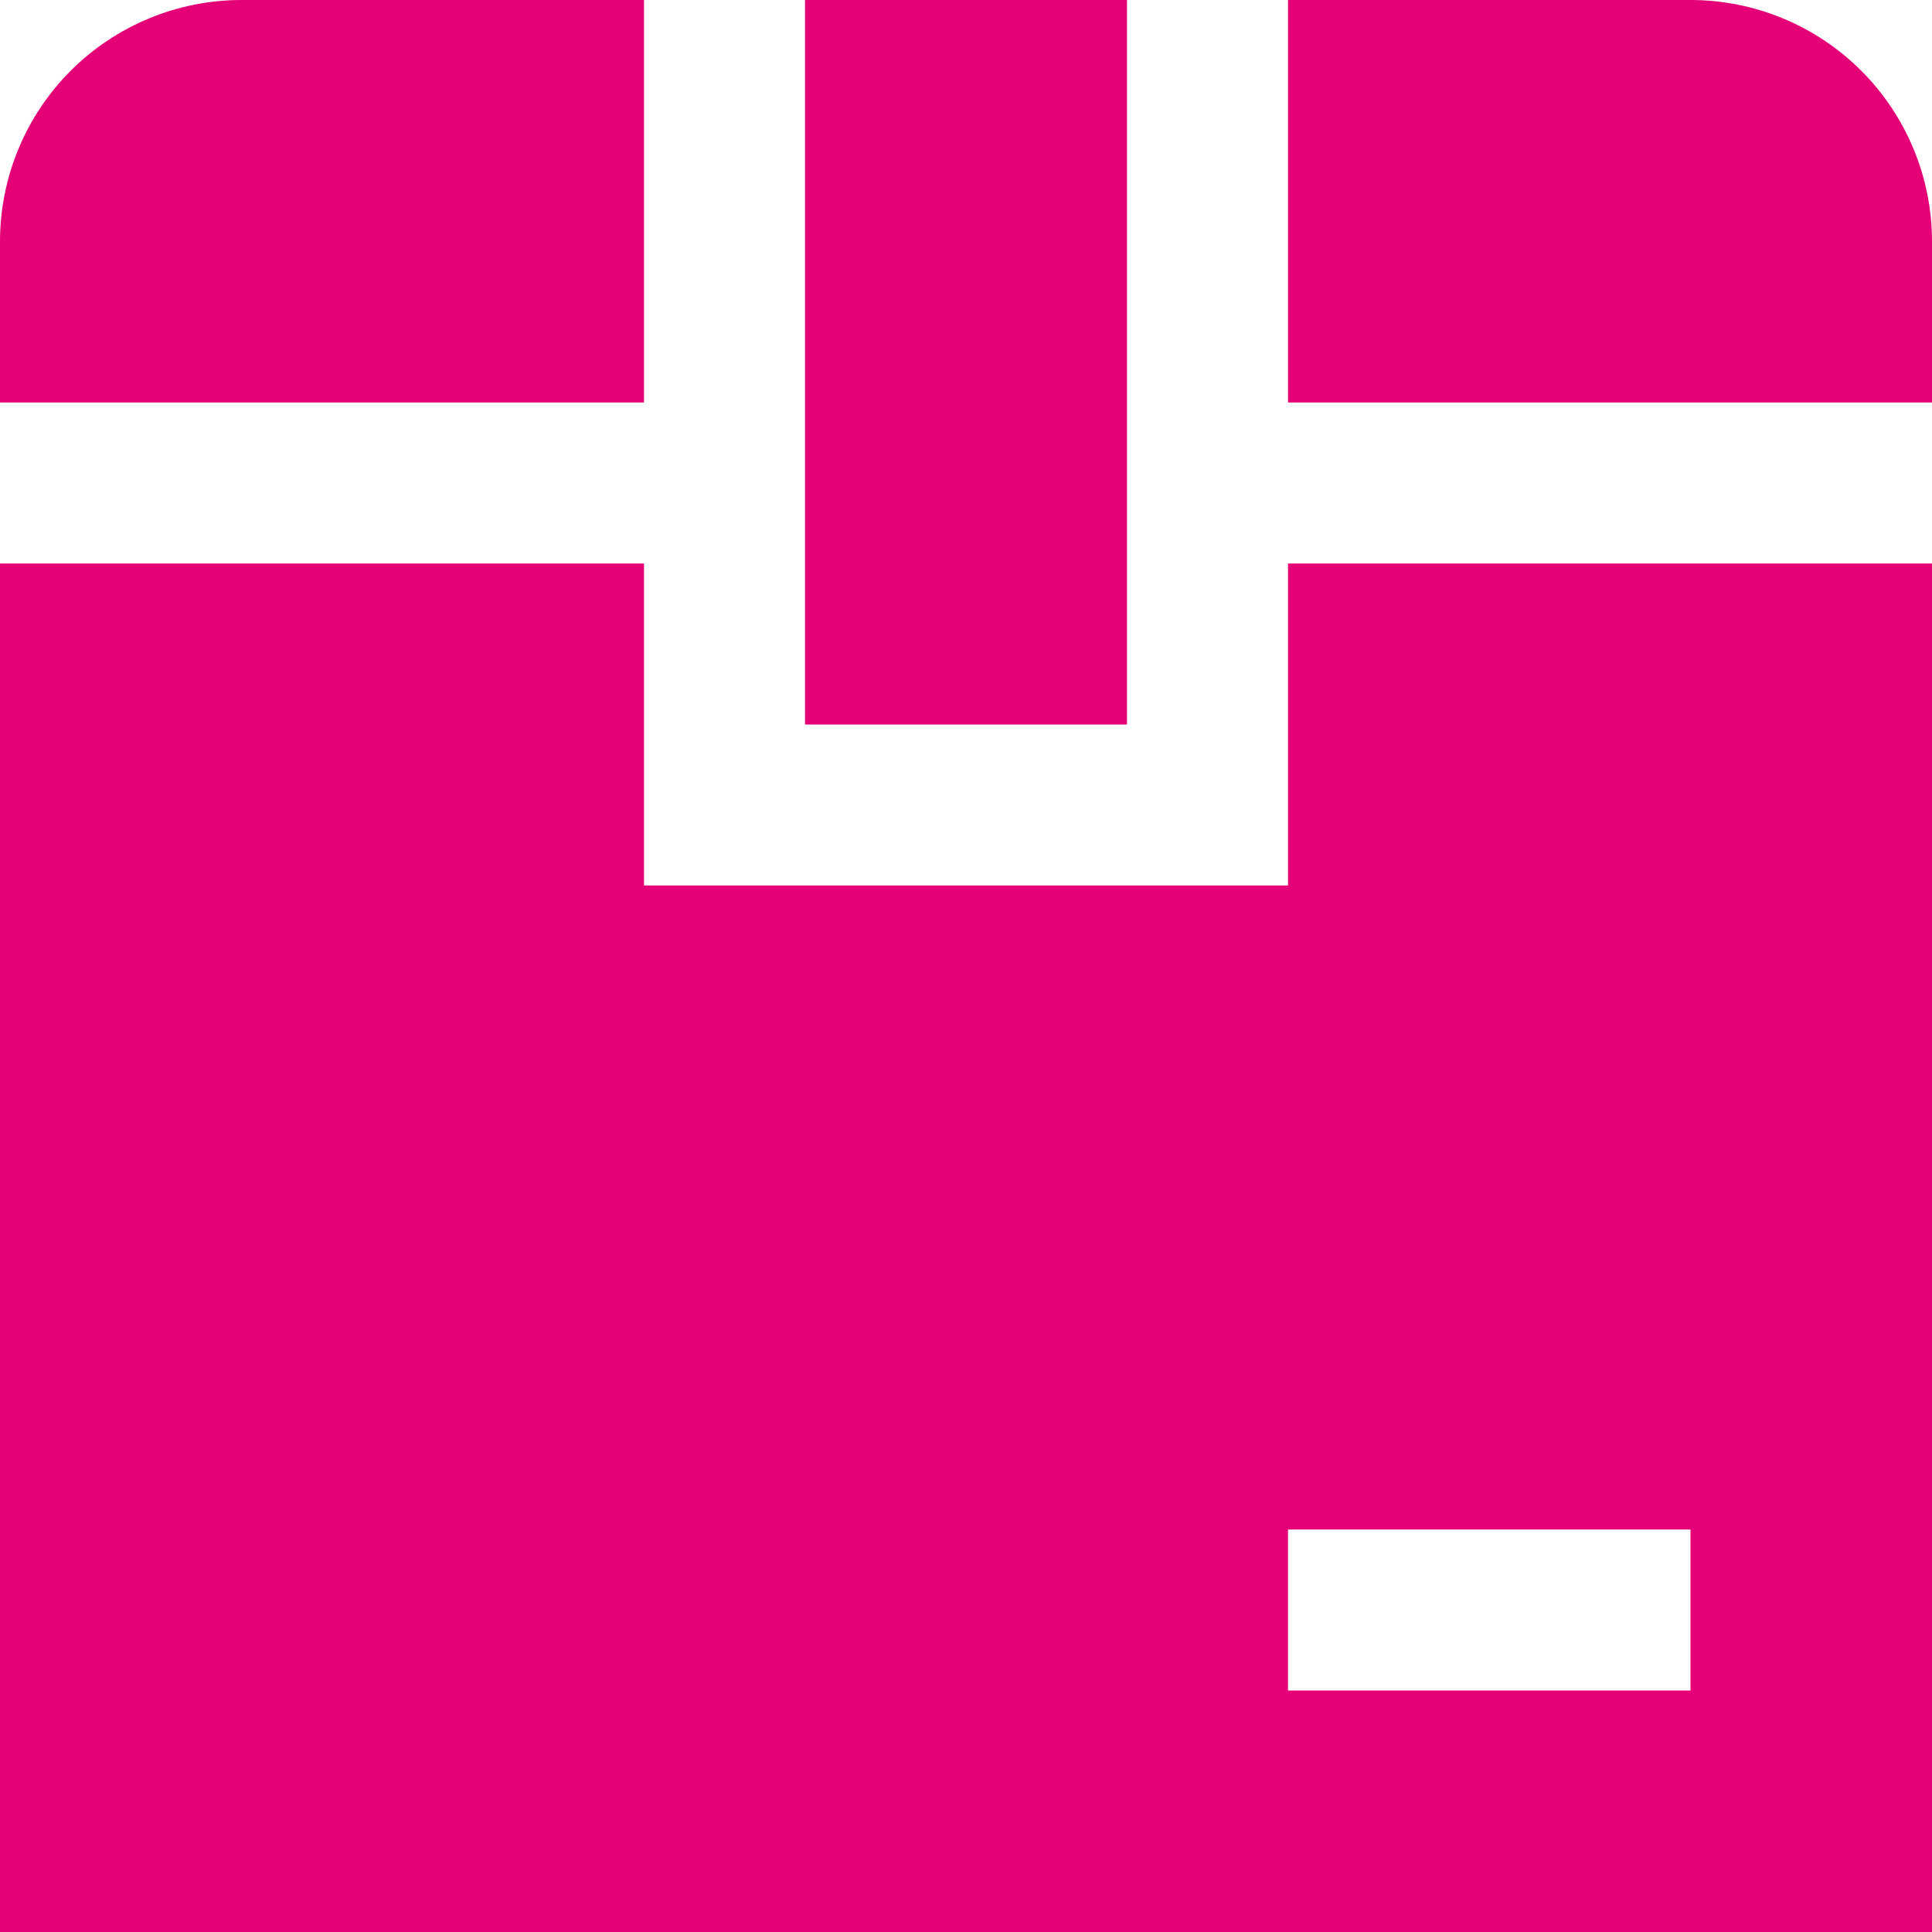 <?xml version="1.0" encoding="UTF-8"?> <svg xmlns="http://www.w3.org/2000/svg" width="40" height="40" viewBox="0 0 40 40" fill="none"> <g clip-path="url(#clip0_229_543)"> <path d="M26.667 0H35C36.326 0 37.598 0.527 38.535 1.464C39.473 2.402 40 3.674 40 5V8.333H26.667V0ZM23.333 0H16.667V15H23.333V0ZM40 11.667V40H0V11.667H13.333V18.333H26.667V11.667H40ZM35 31.667H26.667V35H35V31.667ZM13.333 8.333V0H5C3.674 0 2.402 0.527 1.464 1.464C0.527 2.402 0 3.674 0 5L0 8.333H13.333Z" fill="#E50077"></path> </g> <defs> <clipPath id="clip0_229_543"> <rect width="40" height="40" fill="white"></rect> </clipPath> </defs> </svg> 